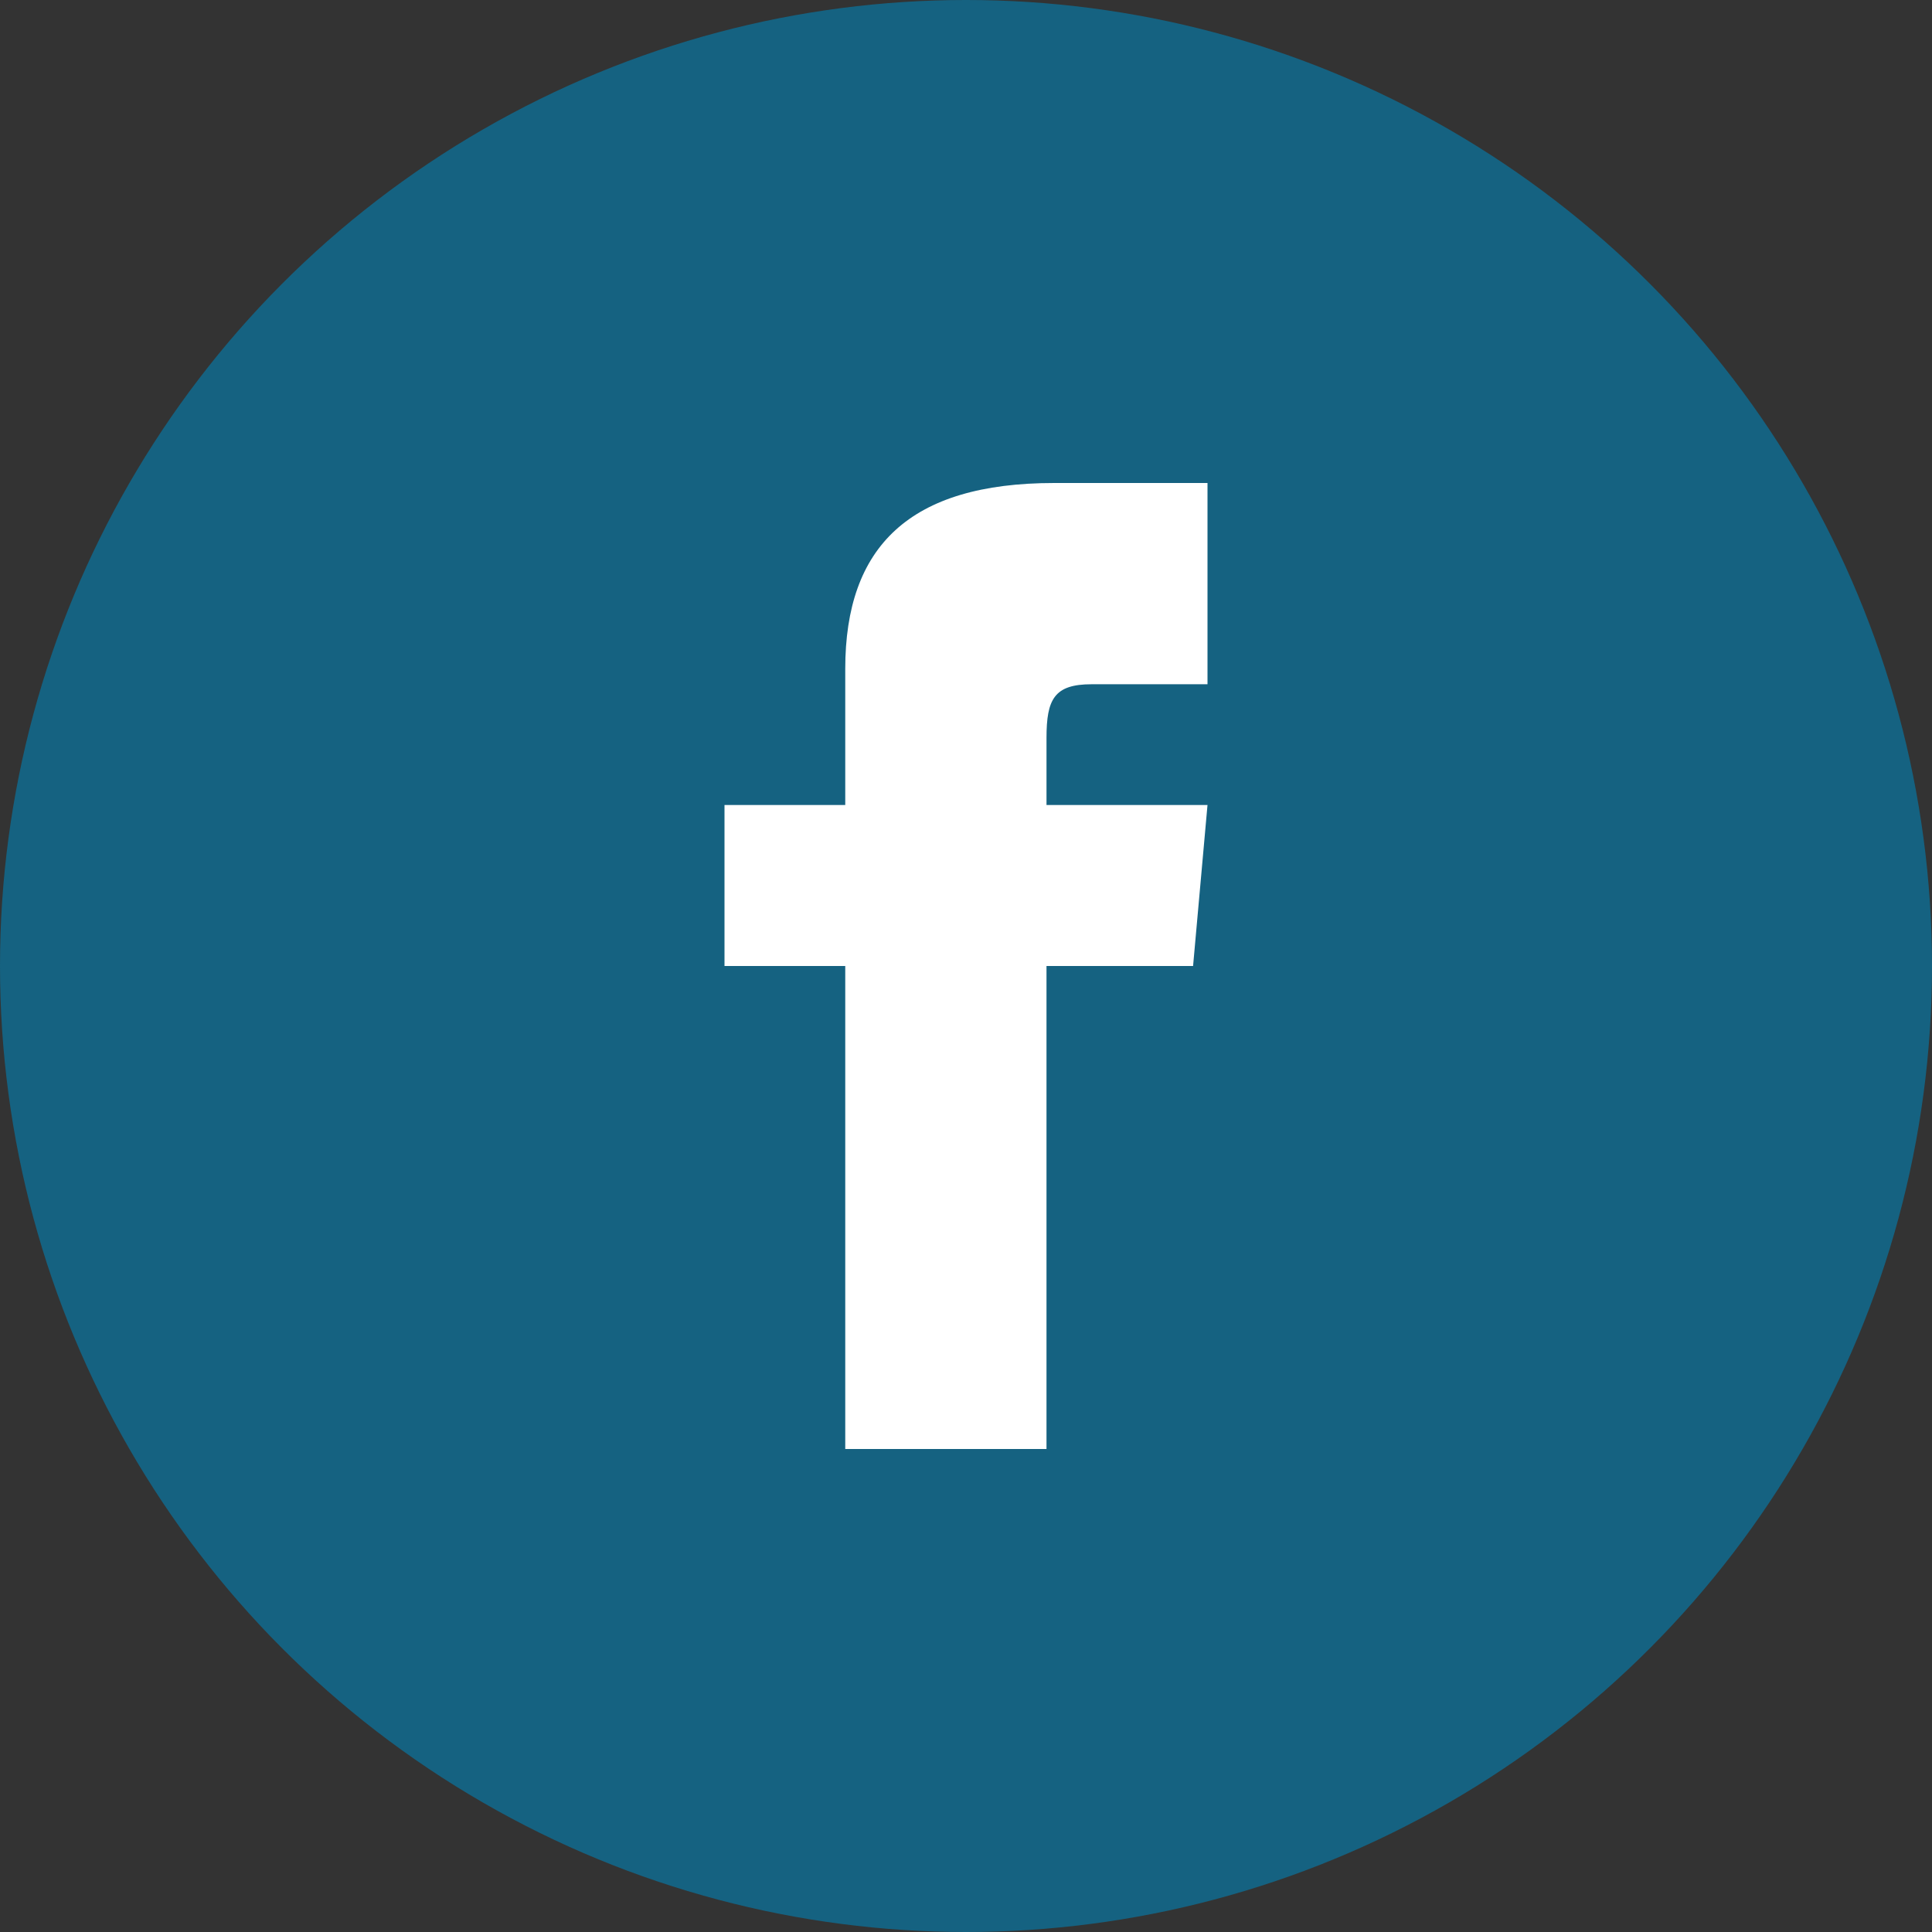 <svg id="facebook" xmlns="http://www.w3.org/2000/svg" width="30" height="30" viewBox="0 0 30 30">
  <rect x="0" y="0" width="30" height="30" fill="#333333" stroke="none"/>
  <defs>
    <style>
      .cls-1 {
        fill: #156281;
      }

      .cls-2 {
        fill: #fff;
        fill-rule: evenodd;
      }
    </style>
  </defs>
  <circle id="circle" class="cls-1" cx="15" cy="15" r="15"/>
  <path id="icon" class="cls-2" d="M158.125,527.5H156.25V530h1.875v7.5h3.125V530h2.276l0.224-2.5h-2.5v-1.042c0-.6.12-0.833,0.7-0.833h1.8V522.5h-2.38c-2.248,0-3.245.989-3.245,2.885V527.5Z" transform="translate(-145 -515)"/>
</svg>
